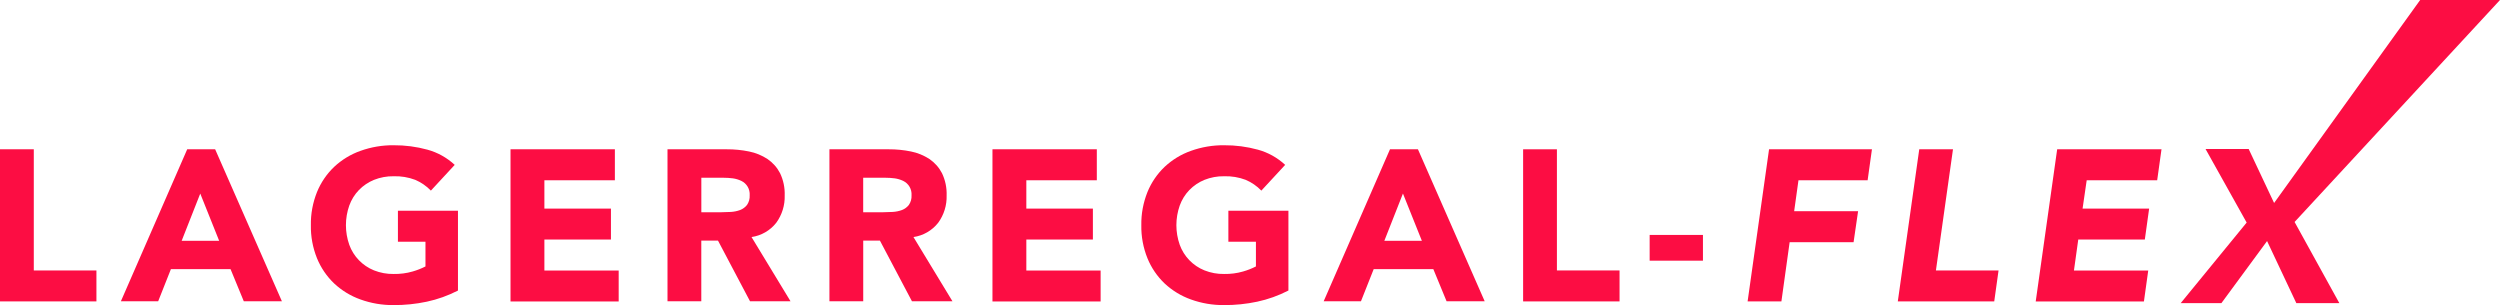 <?xml version="1.0" encoding="UTF-8"?>
<svg id="Ebene_2" data-name="Ebene 2" xmlns="http://www.w3.org/2000/svg" viewBox="0 0 637 77.75">
  <defs>
    <style>
      .cls-1 {
        fill: #fc0d43;
      }
    </style>
  </defs>
  <g id="Ebene_1-2" data-name="Ebene 1">
    <g id="Gruppe_414" data-name="Gruppe 414">
      <g id="Gruppe_412" data-name="Gruppe 412">
        <path id="Pfad_479" data-name="Pfad 479" class="cls-1" d="M0,38.04h8.61v30.87h15.96v7.89H0v-38.76Z"/>
        <path id="Pfad_480" data-name="Pfad 480" class="cls-1" d="M47.7,38.04h7.12l17.01,38.73h-9.71l-3.38-8.2h-15.19l-3.25,8.2h-9.5l16.9-38.73ZM51.03,49.31l-4.74,12.04h9.55l-4.82-12.04Z"/>
        <path id="Pfad_481" data-name="Pfad 481" class="cls-1" d="M116.69,74.03c-2.51,1.29-5.18,2.25-7.94,2.84-2.78.59-5.62.88-8.46.87-2.88.02-5.74-.46-8.45-1.44-2.48-.88-4.76-2.27-6.69-4.07-1.9-1.81-3.39-4-4.38-6.43-1.08-2.68-1.61-5.54-1.56-8.43-.05-2.89.49-5.75,1.56-8.43.99-2.43,2.48-4.62,4.38-6.43,1.93-1.8,4.2-3.19,6.69-4.07,2.71-.97,5.57-1.46,8.45-1.43,2.92-.02,5.82.36,8.63,1.13,2.59.71,4.97,2.04,6.94,3.87l-6.07,6.56c-1.13-1.17-2.48-2.1-3.97-2.74-1.77-.67-3.65-.98-5.53-.92-1.71-.03-3.41.29-5,.92-1.44.59-2.75,1.47-3.84,2.59-1.09,1.13-1.93,2.49-2.46,3.97-1.13,3.23-1.13,6.74,0,9.97,1.07,2.97,3.37,5.35,6.3,6.53,1.59.63,3.29.95,5,.92,1.65.03,3.29-.18,4.87-.64,1.12-.32,2.21-.75,3.25-1.28v-6.3h-7.02v-7.89h15.3v20.34Z"/>
        <path id="Pfad_482" data-name="Pfad 482" class="cls-1" d="M130.11,38.04h26.56v7.89h-17.96v7.22h16.96v7.89h-16.96v7.89h18.93v7.89h-27.56v-38.73l.03-.05Z"/>
        <path id="Pfad_483" data-name="Pfad 483" class="cls-1" d="M170.07,38.04h15.14c1.9-.01,3.8.18,5.66.56,1.67.33,3.26.99,4.69,1.92,1.35.92,2.45,2.16,3.2,3.61.84,1.76,1.25,3.71,1.18,5.66.08,2.5-.68,4.95-2.15,6.97-1.56,1.98-3.81,3.28-6.3,3.64l9.94,16.37h-10.32l-8.17-15.47h-4.25v15.47h-8.61v-38.73ZM178.7,54.08h5.07c.77,0,1.59-.03,2.46-.08.81-.05,1.6-.21,2.36-.49.68-.26,1.29-.71,1.74-1.28.5-.72.74-1.58.69-2.46.11-1.56-.74-3.02-2.15-3.69-.68-.32-1.41-.54-2.15-.64-.79-.1-1.59-.15-2.38-.15h-5.64v8.81-.03Z"/>
        <path id="Pfad_484" data-name="Pfad 484" class="cls-1" d="M211.33,38.04h15.14c1.9-.01,3.8.18,5.66.56,1.67.33,3.26.99,4.69,1.92,1.35.92,2.45,2.16,3.2,3.61.84,1.76,1.25,3.71,1.18,5.66.08,2.5-.68,4.95-2.15,6.97-1.56,1.98-3.81,3.28-6.3,3.64l9.94,16.37h-10.32l-8.17-15.47h-4.25v15.47h-8.61v-38.73ZM219.94,54.08h5.07c.77,0,1.59-.03,2.46-.08.81-.05,1.6-.21,2.36-.49.68-.26,1.29-.71,1.74-1.28.5-.72.74-1.58.69-2.46.11-1.56-.74-3.02-2.15-3.69-.68-.32-1.41-.54-2.15-.64-.79-.1-1.59-.15-2.38-.15h-5.64v8.81-.03Z"/>
        <path id="Pfad_485" data-name="Pfad 485" class="cls-1" d="M252.91,38.04h26.56v7.89h-17.96v7.22h16.96v7.89h-16.96v7.89h18.93v7.89h-27.56v-38.73l.03-.05Z"/>
        <path id="Pfad_486" data-name="Pfad 486" class="cls-1" d="M328.28,74.03c-2.51,1.29-5.18,2.25-7.94,2.84-2.78.59-5.61.88-8.45.87-2.88.02-5.74-.46-8.45-1.44-2.48-.88-4.76-2.27-6.69-4.07-1.9-1.81-3.39-4-4.38-6.43-1.08-2.68-1.61-5.54-1.56-8.43-.05-2.89.49-5.75,1.56-8.43.99-2.43,2.48-4.62,4.38-6.43,1.93-1.8,4.2-3.19,6.69-4.07,2.71-.97,5.57-1.46,8.45-1.43,2.92-.02,5.82.36,8.63,1.13,2.59.71,4.97,2.04,6.94,3.87l-6.07,6.56c-1.13-1.17-2.48-2.1-3.97-2.74-1.77-.67-3.65-.98-5.53-.92-1.71-.03-3.41.29-5,.92-1.44.59-2.75,1.47-3.84,2.59-1.09,1.13-1.93,2.49-2.46,3.97-1.13,3.23-1.13,6.74,0,9.97,1.07,2.97,3.37,5.35,6.3,6.53,1.59.63,3.29.95,5,.92,1.65.03,3.29-.18,4.87-.64,1.12-.32,2.21-.75,3.25-1.28v-6.3h-7.02v-7.89h15.3v20.34Z"/>
        <path id="Pfad_487" data-name="Pfad 487" class="cls-1" d="M354.17,38.04h7.12l17.01,38.73h-9.71l-3.38-8.2h-15.19l-3.25,8.2h-9.5l16.9-38.73ZM357.47,49.31l-4.74,12.04h9.56l-4.82-12.04h0Z"/>
        <path id="Pfad_488" data-name="Pfad 488" class="cls-1" d="M388.09,38.04h8.61v30.87h15.96v7.89h-24.57v-38.76Z"/>
        <path id="Pfad_489" data-name="Pfad 489" class="cls-1" d="M433.91,66.42h-13.58v-6.56h13.58v6.56Z"/>
      </g>
      <g id="Gruppe_413" data-name="Gruppe 413">
        <path id="Pfad_490" data-name="Pfad 490" class="cls-1" d="M450.74,38.04h26.23l-1.1,7.89h-17.62l-1.1,7.89h16.29l-1.15,7.89h-16.29l-2.1,15.09h-8.61l5.46-38.73v-.03Z"/>
        <path id="Pfad_491" data-name="Pfad 491" class="cls-1" d="M489.01,38.04h8.61l-4.35,30.87h15.96l-1.1,7.89h-24.57l5.46-38.73v-.03Z"/>
        <path id="Pfad_492" data-name="Pfad 492" class="cls-1" d="M524.19,38.04h26.56l-1.1,7.89h-17.96l-1.05,7.22h16.96l-1.1,7.89h-16.96l-1.1,7.89h18.93l-1.1,7.89h-27.57l5.46-38.73.03-.05Z"/>
      </g>
      <path id="Pfad_493" data-name="Pfad 493" class="cls-1" d="M555.64,77.23h10.38l11.63-15.81,7.45,15.81h10.96l-11.4-20.67L637,0h-20.34l-37.22,51.72-6.48-13.76h-10.99l10.48,18.75-16.8,20.52Z"/>
    </g>
  </g>
</svg>